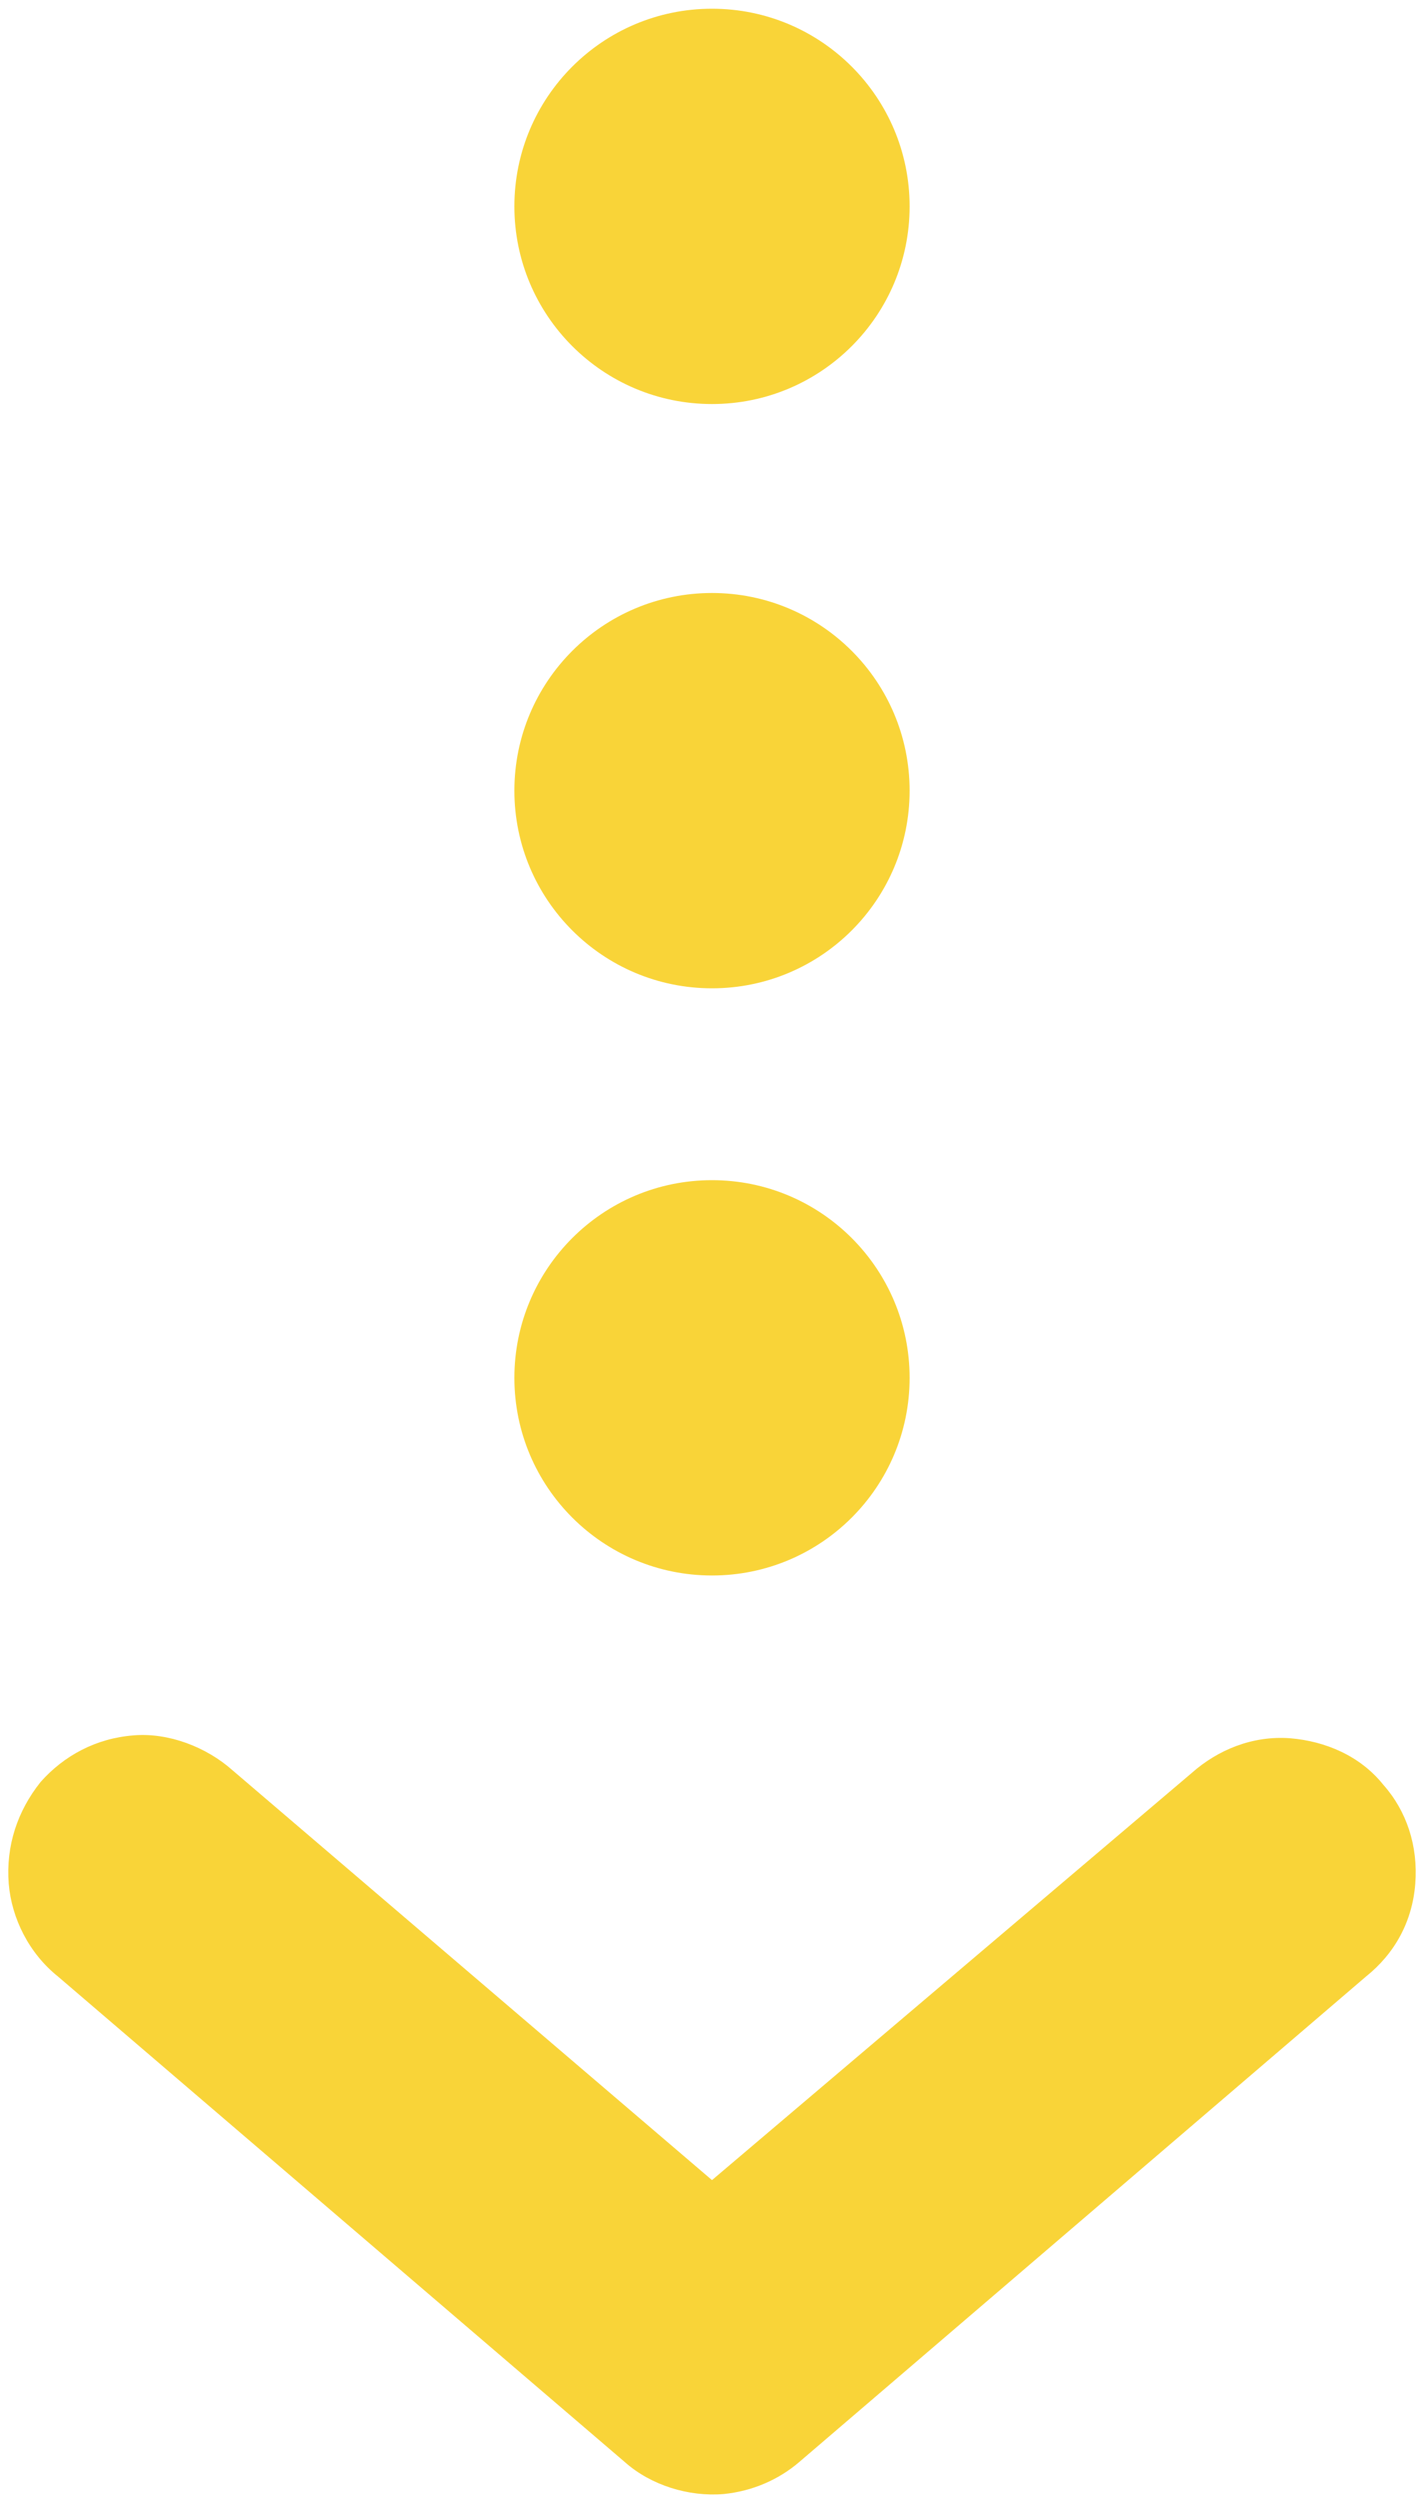 <?xml version="1.0" encoding="utf-8"?>
<!-- Generator: Adobe Illustrator 25.3.1, SVG Export Plug-In . SVG Version: 6.00 Build 0)  -->
<svg version="1.1" id="レイヤー_1" xmlns="http://www.w3.org/2000/svg" xmlns:xlink="http://www.w3.org/1999/xlink" x="0px"
	 y="0px" viewBox="0 0 49 86" style="enable-background:new 0 0 49 86;" xml:space="preserve">
<style type="text/css">
	.st0{fill:#F9D438;}
</style>
<g>
	<path class="st0" d="M24.9,85.8c1-0.1,1.9-0.5,2.6-1.1L47,68c1-0.8,1.6-1.9,1.7-3.2s-0.3-2.5-1.1-3.4c-0.8-1-2-1.5-3.2-1.6
		c-1.3-0.1-2.5,0.4-3.4,1.2L24.5,75L8,60.9c-0.9-0.8-2.2-1.3-3.4-1.2c-1.3,0.1-2.4,0.7-3.2,1.6c-0.8,1-1.2,2.2-1.1,3.5
		C0.4,66,1,67.2,2,68l19.5,16.7C22.4,85.5,23.7,85.9,24.9,85.8z"/>
	<circle class="st0" cx="24.5" cy="47.4" r="6.8"/>
	<circle class="st0" cx="24.5" cy="27.2" r="6.8"/>
	<circle class="st0" cx="24.5" cy="7.1" r="6.8"/>
</g>
</svg>
